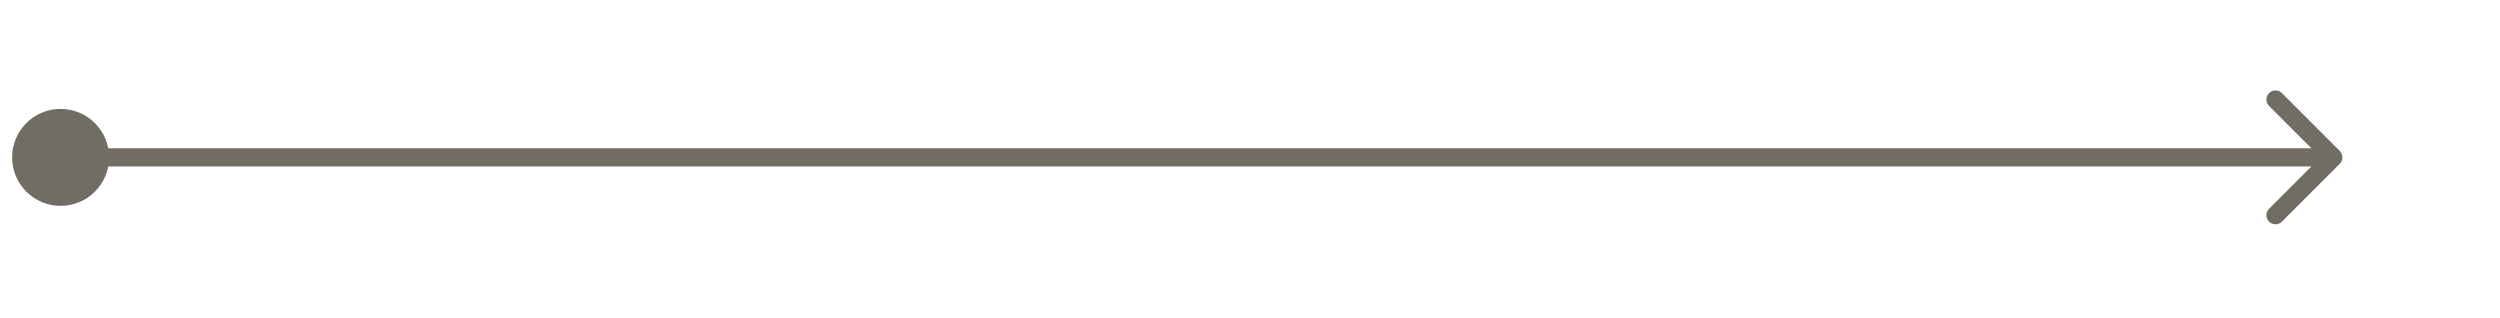 <svg width="165" height="21" viewBox="0 0 165 21" fill="none" xmlns="http://www.w3.org/2000/svg">
<path d="M0.8 10.387C0.8 12.154 2.233 13.587 4 13.587C5.767 13.587 7.2 12.154 7.2 10.387C7.2 8.619 5.767 7.187 4 7.187C2.233 7.187 0.8 8.619 0.8 10.387ZM154.424 10.811C154.659 10.577 154.659 10.197 154.424 9.962L150.606 6.144C150.372 5.91 149.992 5.91 149.757 6.144C149.523 6.378 149.523 6.758 149.757 6.993L153.151 10.387L149.757 13.781C149.523 14.015 149.523 14.395 149.757 14.629C149.992 14.864 150.372 14.864 150.606 14.629L154.424 10.811ZM4 10.987H154V9.787H4V10.987Z" fill="#716D64"/>
</svg>
